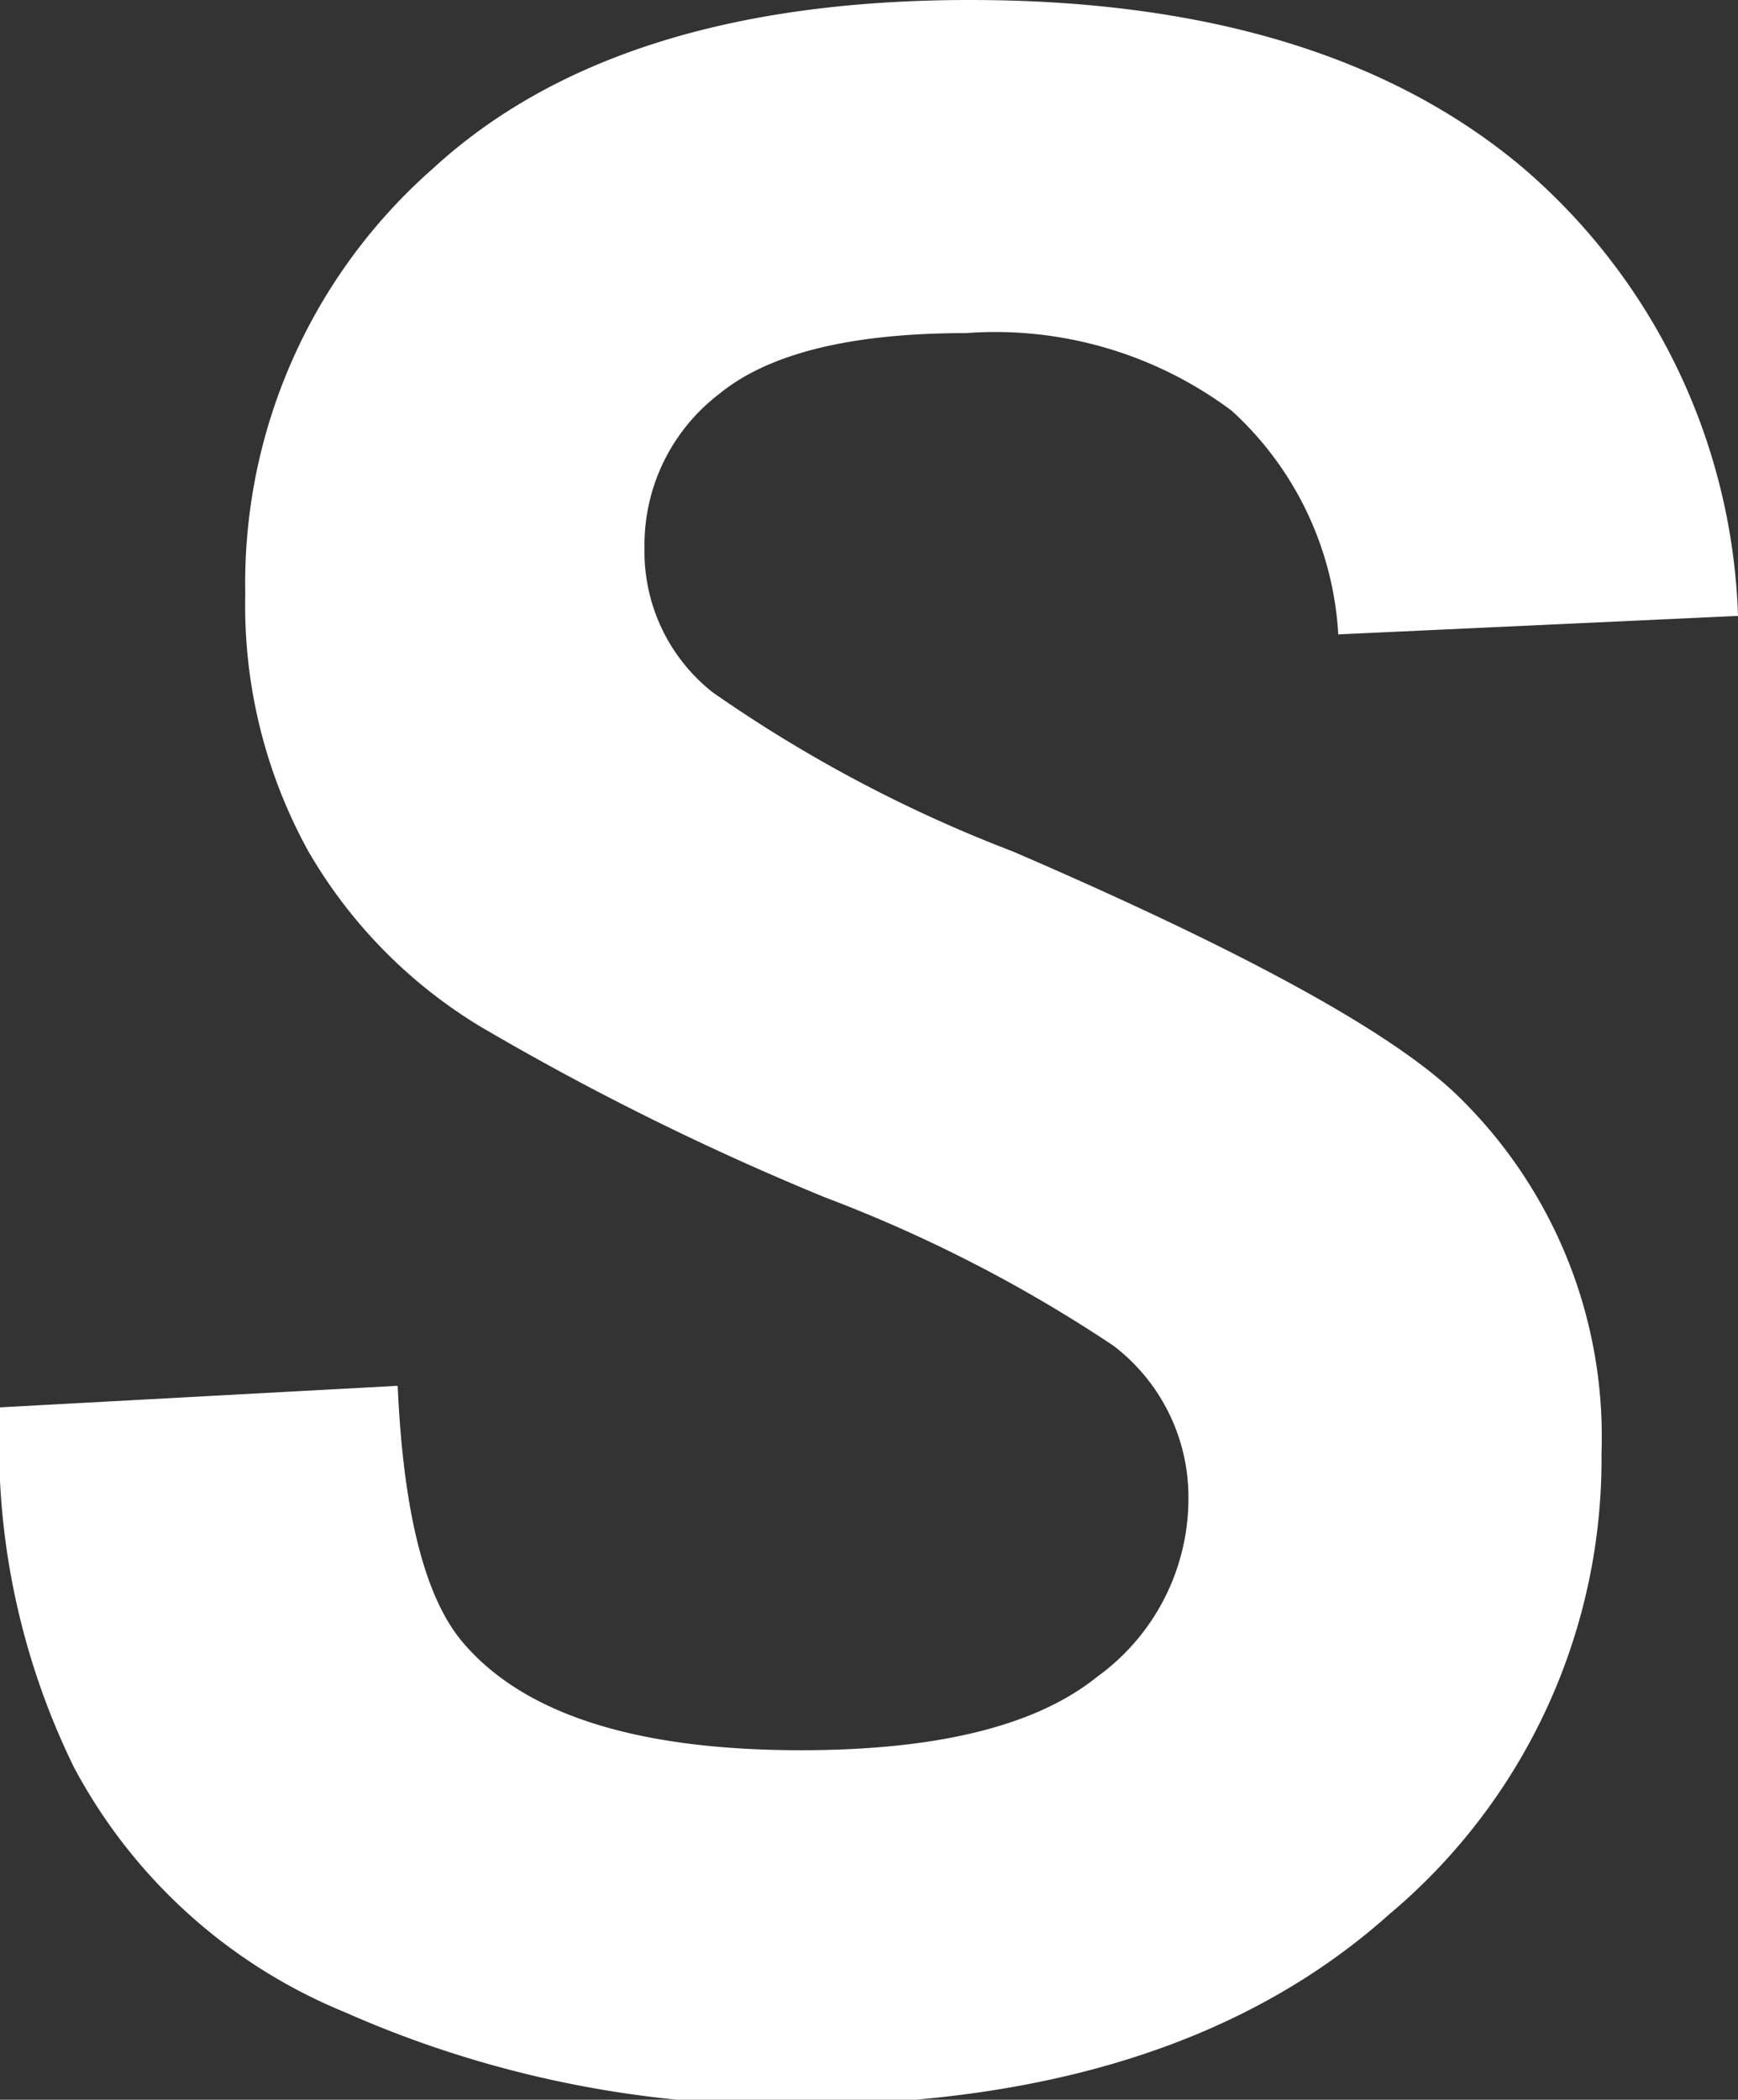 <?xml version="1.0" encoding="UTF-8"?> <svg xmlns="http://www.w3.org/2000/svg" viewBox="0 0 33.87 40.91"><rect x="0" y="0" width="33.87" height="40.91" fill="#333333" stroke="none"/> <defs> <style>.cls-1{fill:#fff;}</style> </defs> <title>Ресурс 15vs</title> <g id="Слой_2" data-name="Слой 2"> <g id="Слой_1-2" data-name="Слой 1"> <path class="cls-1" d="M0,27.42,7.75,27c.11,2.47.53,4.13,1.27,5,1.19,1.4,3.38,2.1,6.59,2.1q4,0,5.77-1.43a4.28,4.28,0,0,0,1.78-3.45,3.71,3.71,0,0,0-1.46-3,27.84,27.84,0,0,0-5.62-2.89A53.21,53.21,0,0,1,9.36,20,9.62,9.62,0,0,1,6,16.57a9.92,9.92,0,0,1-1.22-5A10.75,10.75,0,0,1,8.43,3.29Q12,0,18.9,0T29.68,3.27A12,12,0,0,1,33.87,12l-7.79.36A6.38,6.38,0,0,0,24,8a7.7,7.7,0,0,0-5.18-1.51c-2.25,0-3.85.4-4.81,1.19a3.7,3.7,0,0,0-1.45,3,3.49,3.49,0,0,0,1.33,2.81,27.2,27.2,0,0,0,5.85,3.1q6.82,2.94,8.69,4.78a9.25,9.25,0,0,1,2.78,6.93,11.58,11.58,0,0,1-4.14,9q-4.14,3.7-11.54,3.71A21.12,21.12,0,0,1,6.71,39.2a10.47,10.47,0,0,1-5.27-4.77A14.31,14.31,0,0,1,0,27.42Z"></path> </g> </g> </svg> 